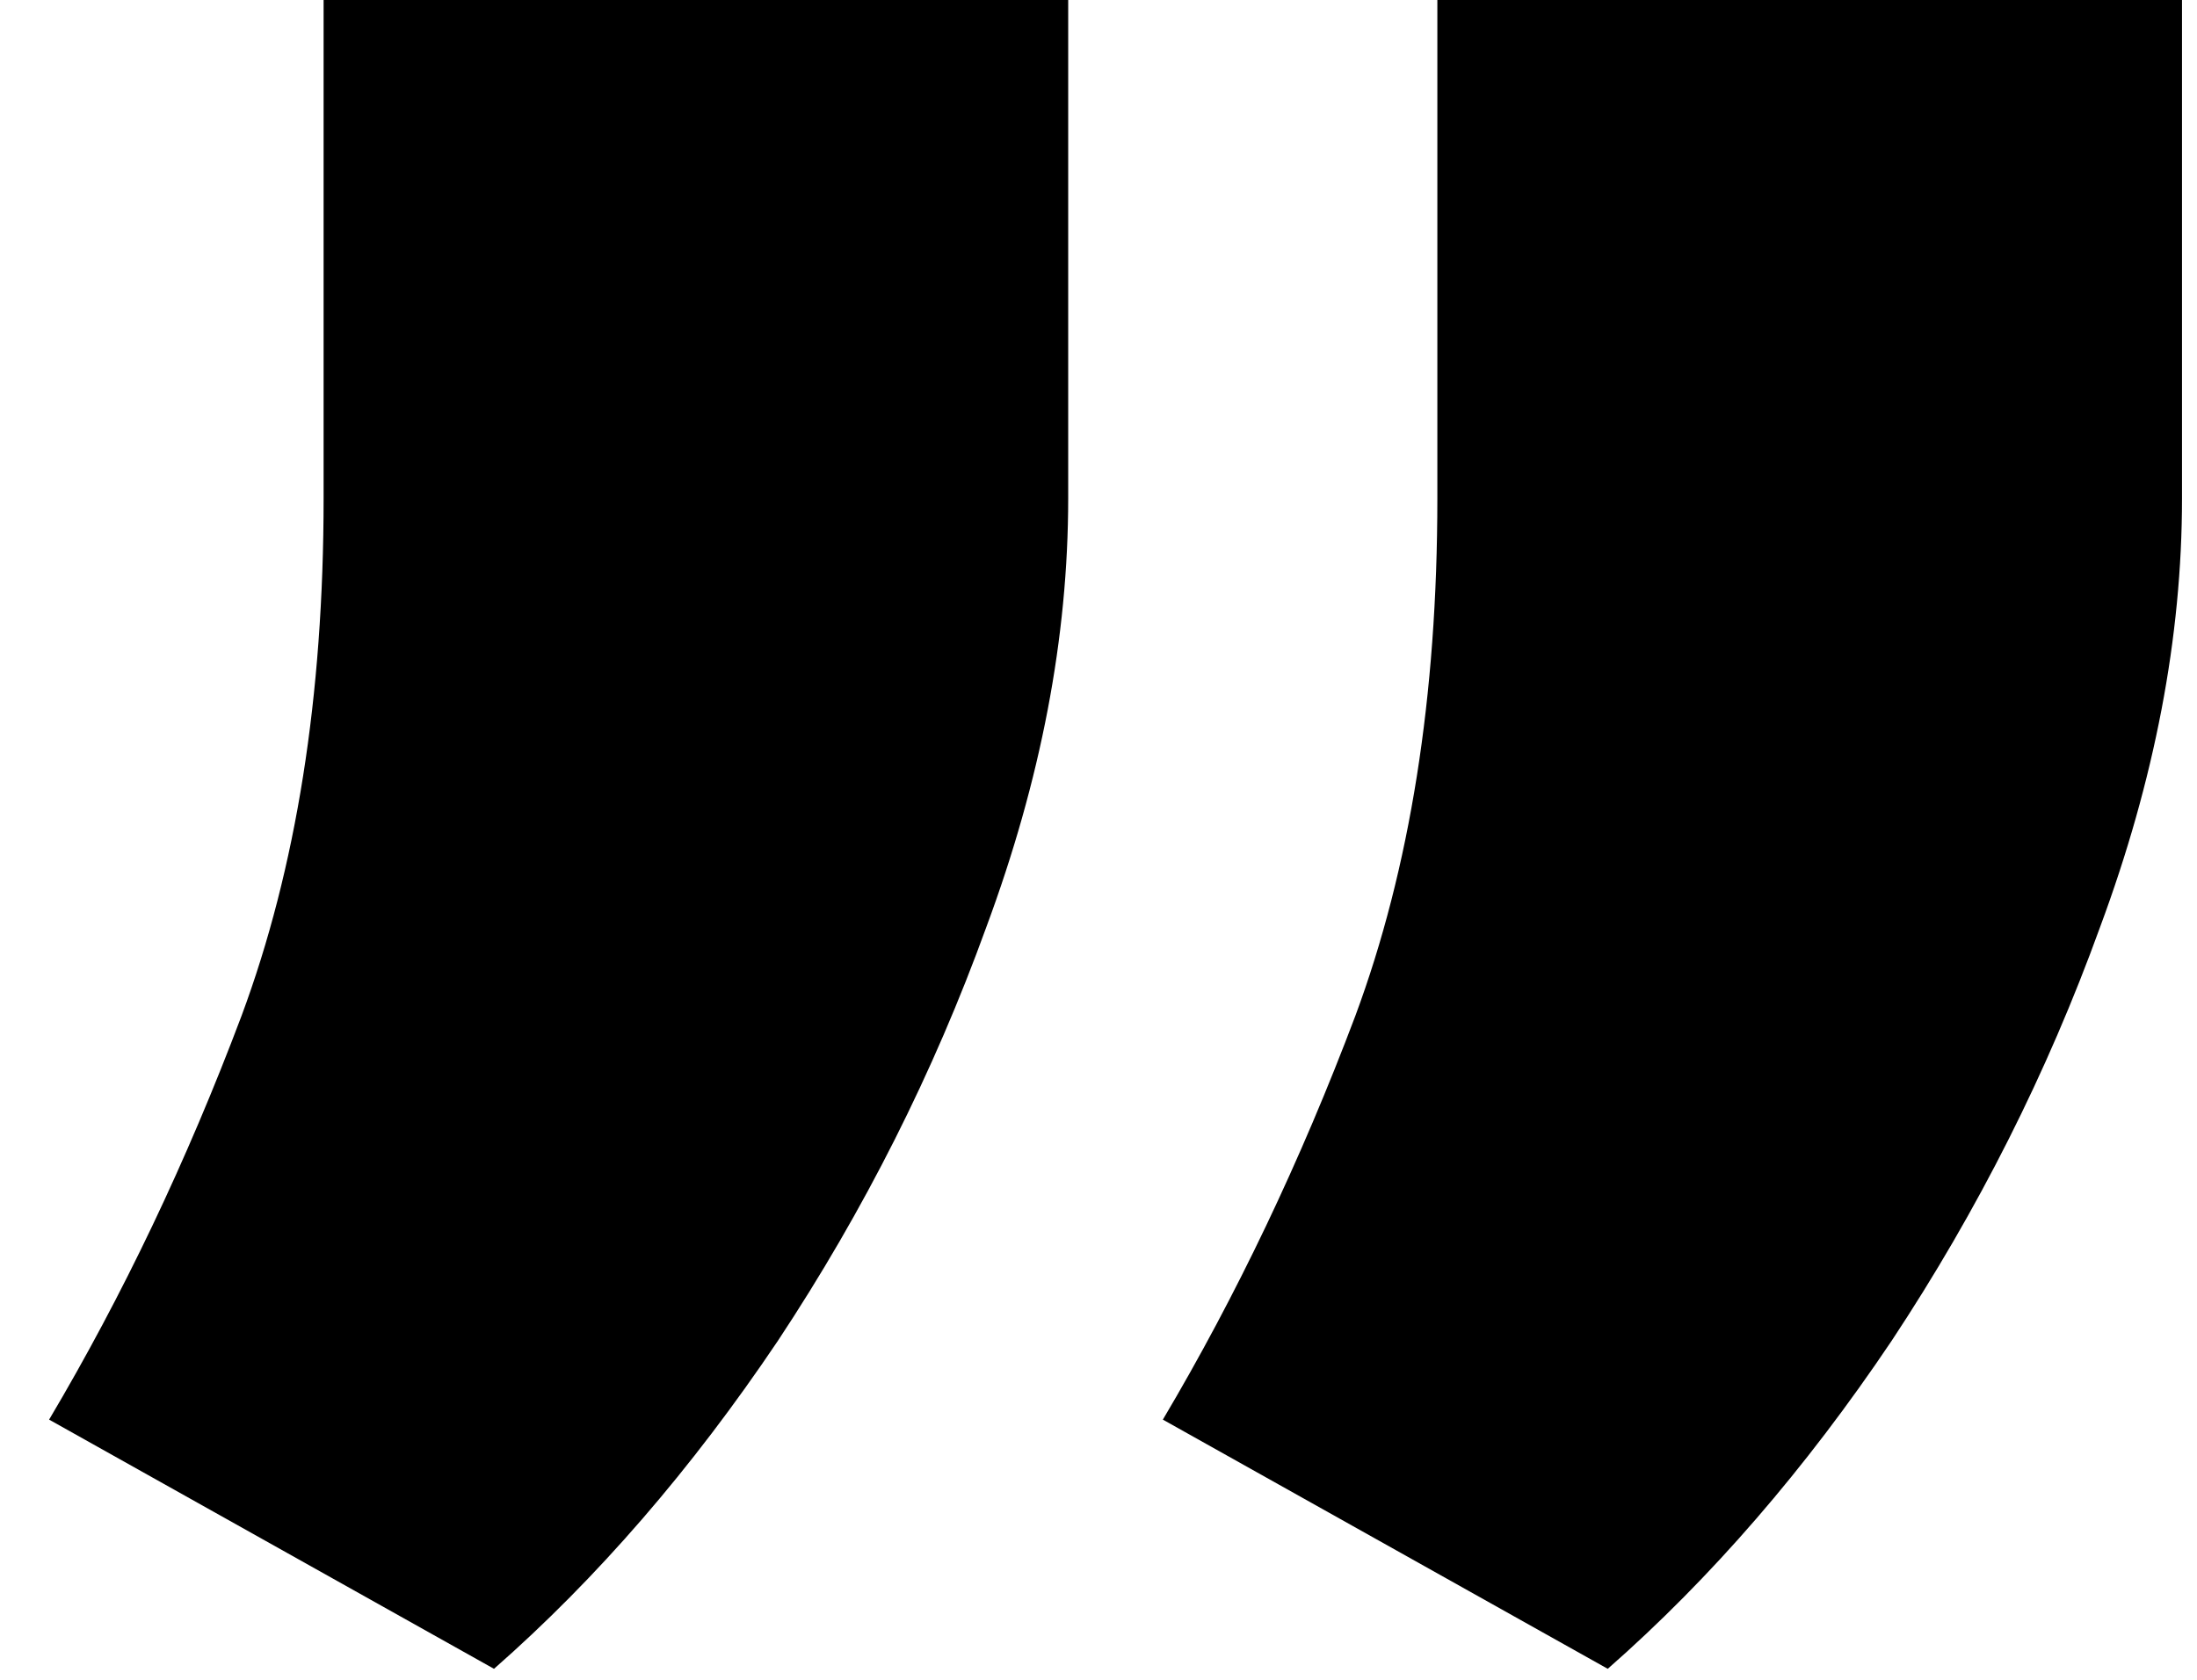 <svg width="34" height="26" viewBox="0 0 34 26" fill="none" xmlns="http://www.w3.org/2000/svg">
<path d="M16.531 0V7.715C16.531 9.863 16.108 12.077 15.262 14.355C14.448 16.602 13.374 18.734 12.039 20.752C10.704 22.738 9.24 24.43 7.645 25.83L0.76 21.973C1.899 20.052 2.892 17.969 3.738 15.723C4.585 13.444 5.008 10.775 5.008 7.715V0H16.531ZM33.768 0V7.715C33.768 9.863 33.344 12.077 32.498 14.355C31.684 16.602 30.61 18.734 29.275 20.752C27.941 22.738 26.476 24.43 24.881 25.83L17.996 21.973C19.135 20.052 20.128 17.969 20.975 15.723C21.821 13.444 22.244 10.775 22.244 7.715V0H33.768Z" fill="#F38230" style="fill:#F38230;fill:color(display-p3 0.953 0.51 0.188);fill-opacity:1;"/>
</svg>
